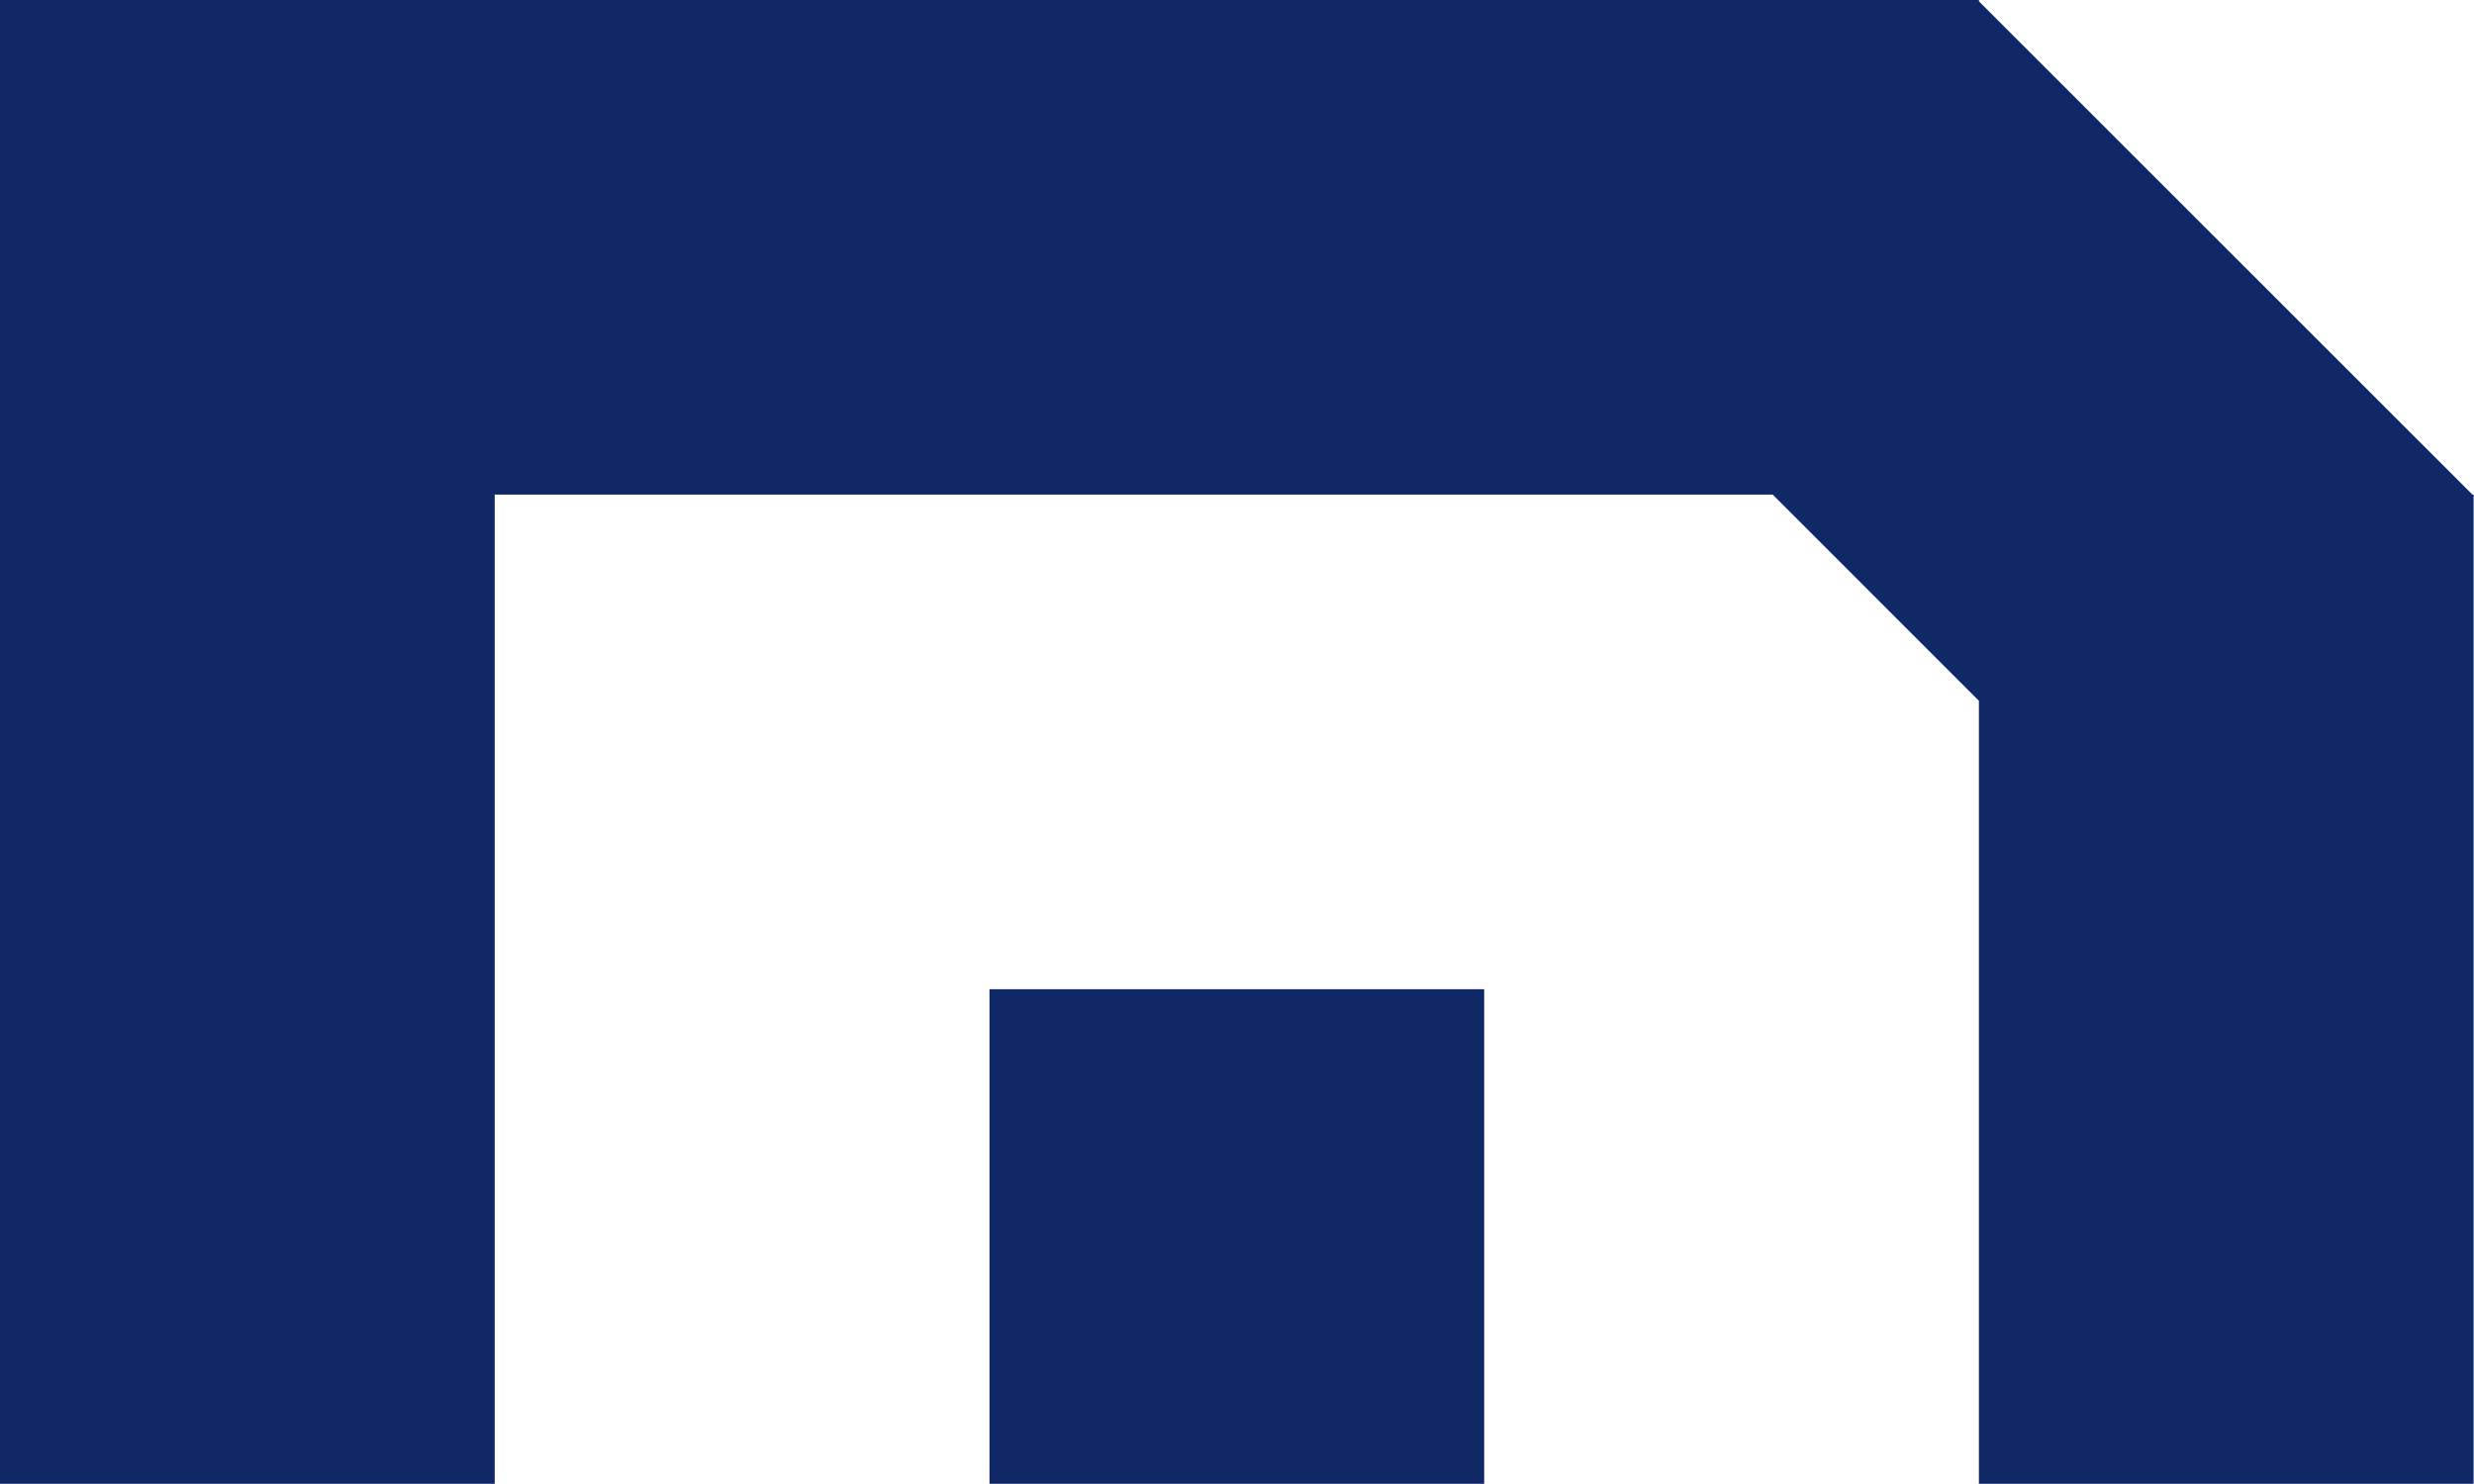 <?xml version="1.0" encoding="UTF-8"?> <svg xmlns="http://www.w3.org/2000/svg" id="_Слой_2" width="307.41" height="184.42" viewBox="0 0 307.41 184.42"> <defs> <style>.cls-1{fill:#112867;}</style> </defs> <g id="_Слой_1-2"> <g> <rect class="cls-1" x="122.95" y="122.95" width="61.47" height="61.47"></rect> <polygon class="cls-1" points="307.41 61.67 307.36 61.63 307.36 61.47 307.21 61.47 245.89 .16 245.89 0 184.42 0 122.95 0 61.47 0 0 0 0 61.47 0 122.95 0 184.42 61.47 184.42 61.47 122.95 61.47 61.47 122.95 61.47 184.42 61.47 220.27 61.47 245.89 87.1 245.89 122.95 245.89 184.42 307.36 184.42 307.36 122.95 307.36 61.71 307.41 61.67"></polygon> </g> </g> </svg> 